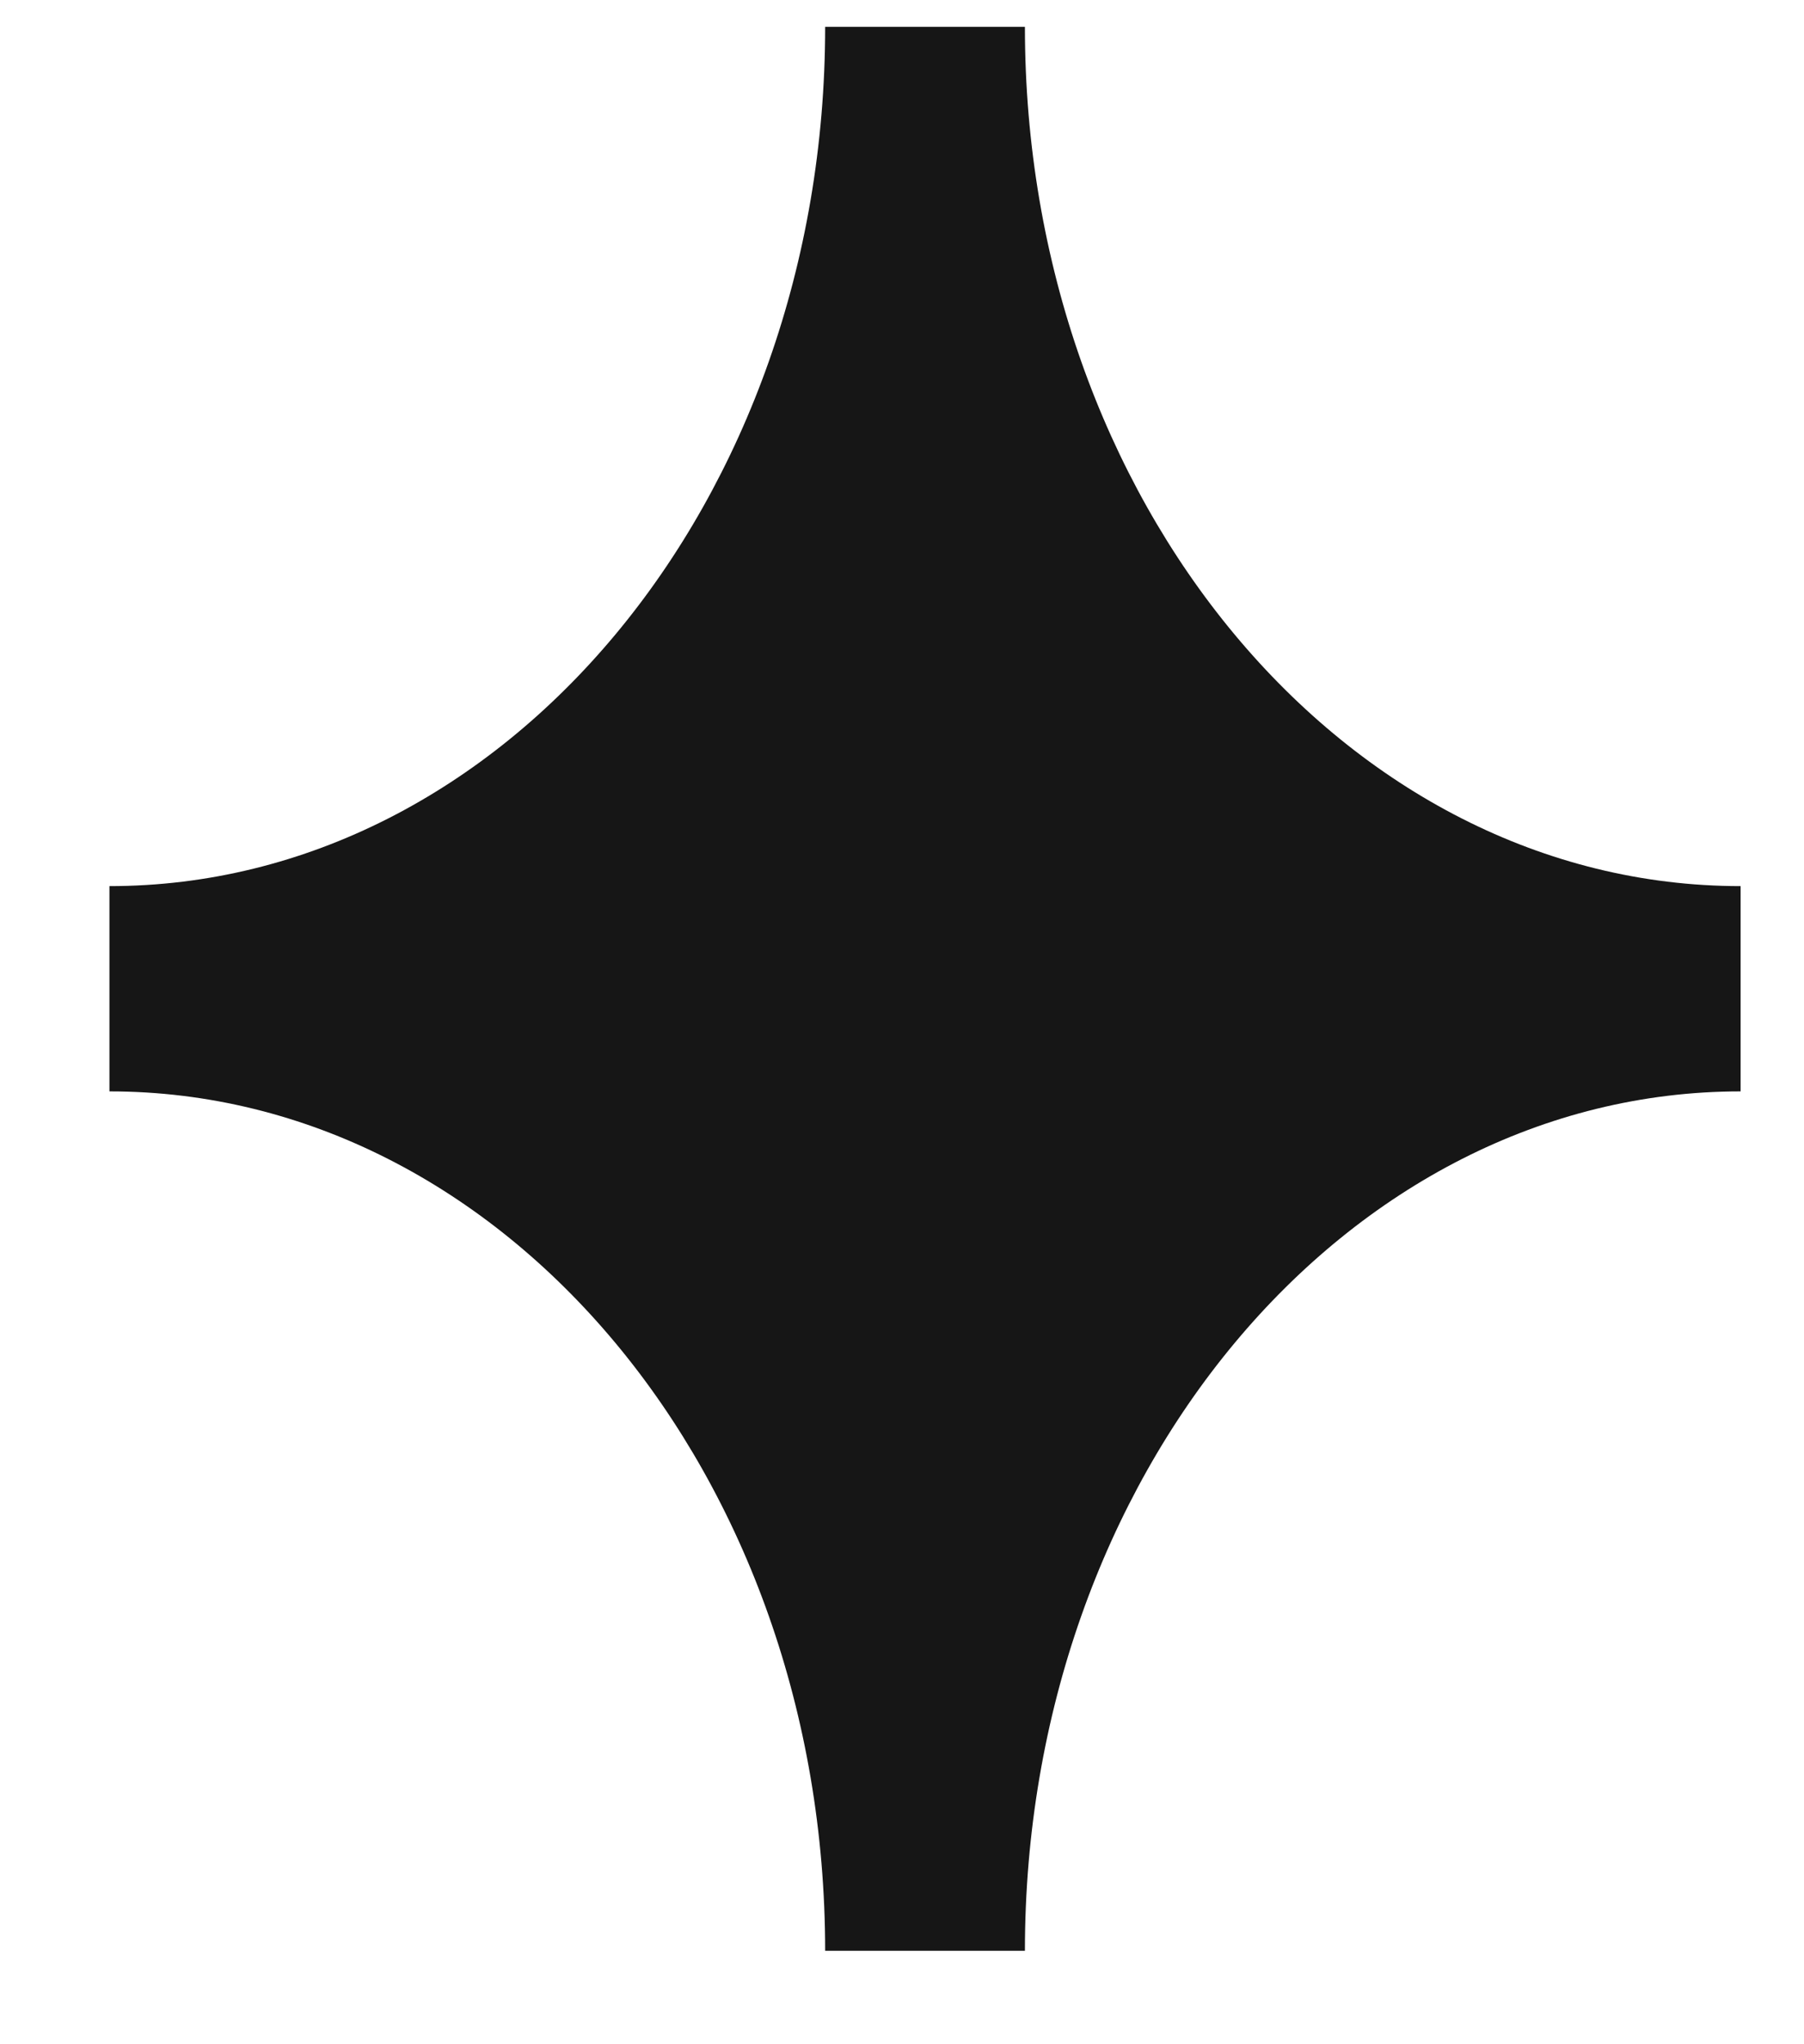 <svg width="15" height="17" viewBox="0 0 15 17" fill="none" xmlns="http://www.w3.org/2000/svg">
<path d="M0.91 9.076C4.198 9.076 6.861 12.277 6.861 16.223H8.522C8.522 12.274 11.188 9.076 14.473 9.076V7.369C11.185 7.369 8.522 4.168 8.522 0.223H6.861C6.861 4.171 4.194 7.369 0.91 7.369V9.076Z" fill="#161616"/>
</svg>
